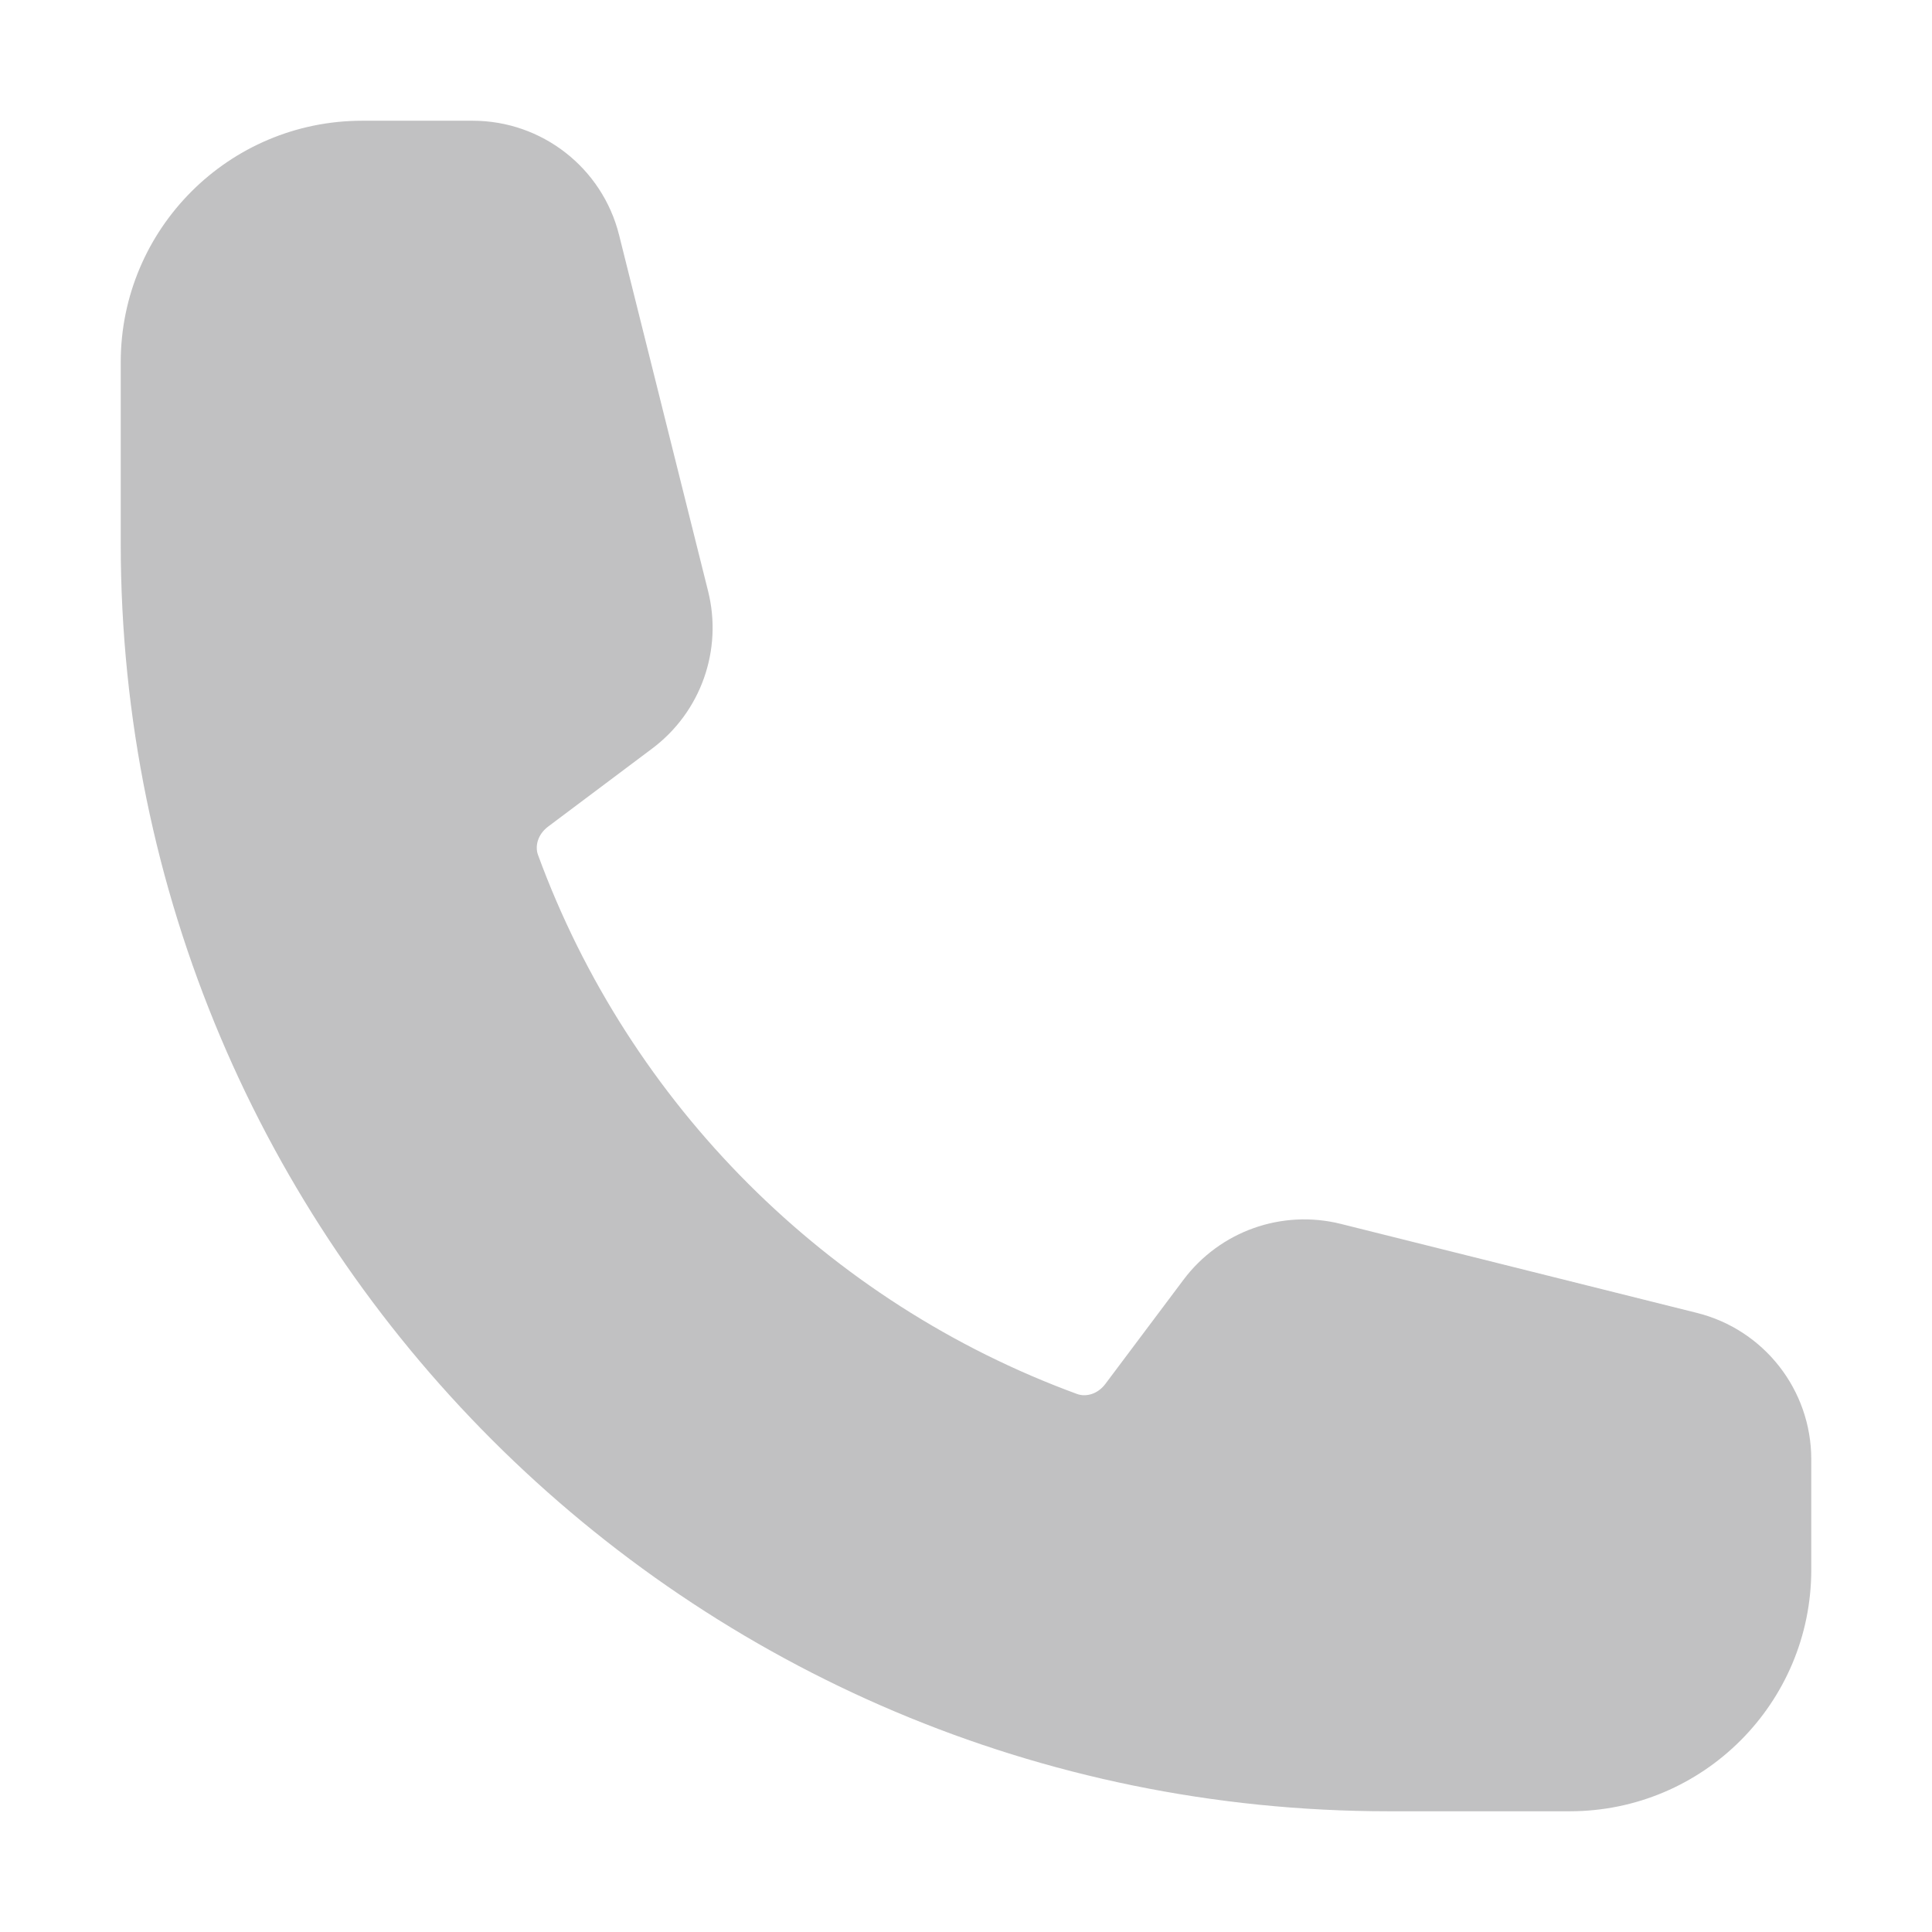 <?xml version="1.0" encoding="UTF-8"?> <svg xmlns="http://www.w3.org/2000/svg" width="45" height="45" viewBox="0 0 45 45" fill="none"><path opacity="0.3" fill-rule="evenodd" clip-rule="evenodd" d="M2.812 8.438C2.812 5.331 5.331 2.812 8.438 2.812H11.009C12.623 2.812 14.029 3.91 14.42 5.475L16.493 13.769C16.836 15.141 16.324 16.585 15.192 17.434L12.767 19.253C12.515 19.442 12.46 19.719 12.531 19.912C14.66 25.724 19.276 30.34 25.088 32.469C25.281 32.54 25.558 32.485 25.747 32.233L27.566 29.808C28.415 28.676 29.859 28.164 31.231 28.507L39.525 30.58C41.09 30.971 42.188 32.377 42.188 33.991V36.562C42.188 39.669 39.669 42.188 36.562 42.188H32.344C16.034 42.188 2.812 28.966 2.812 12.656V8.438Z" fill="#2F3033"></path></svg> 